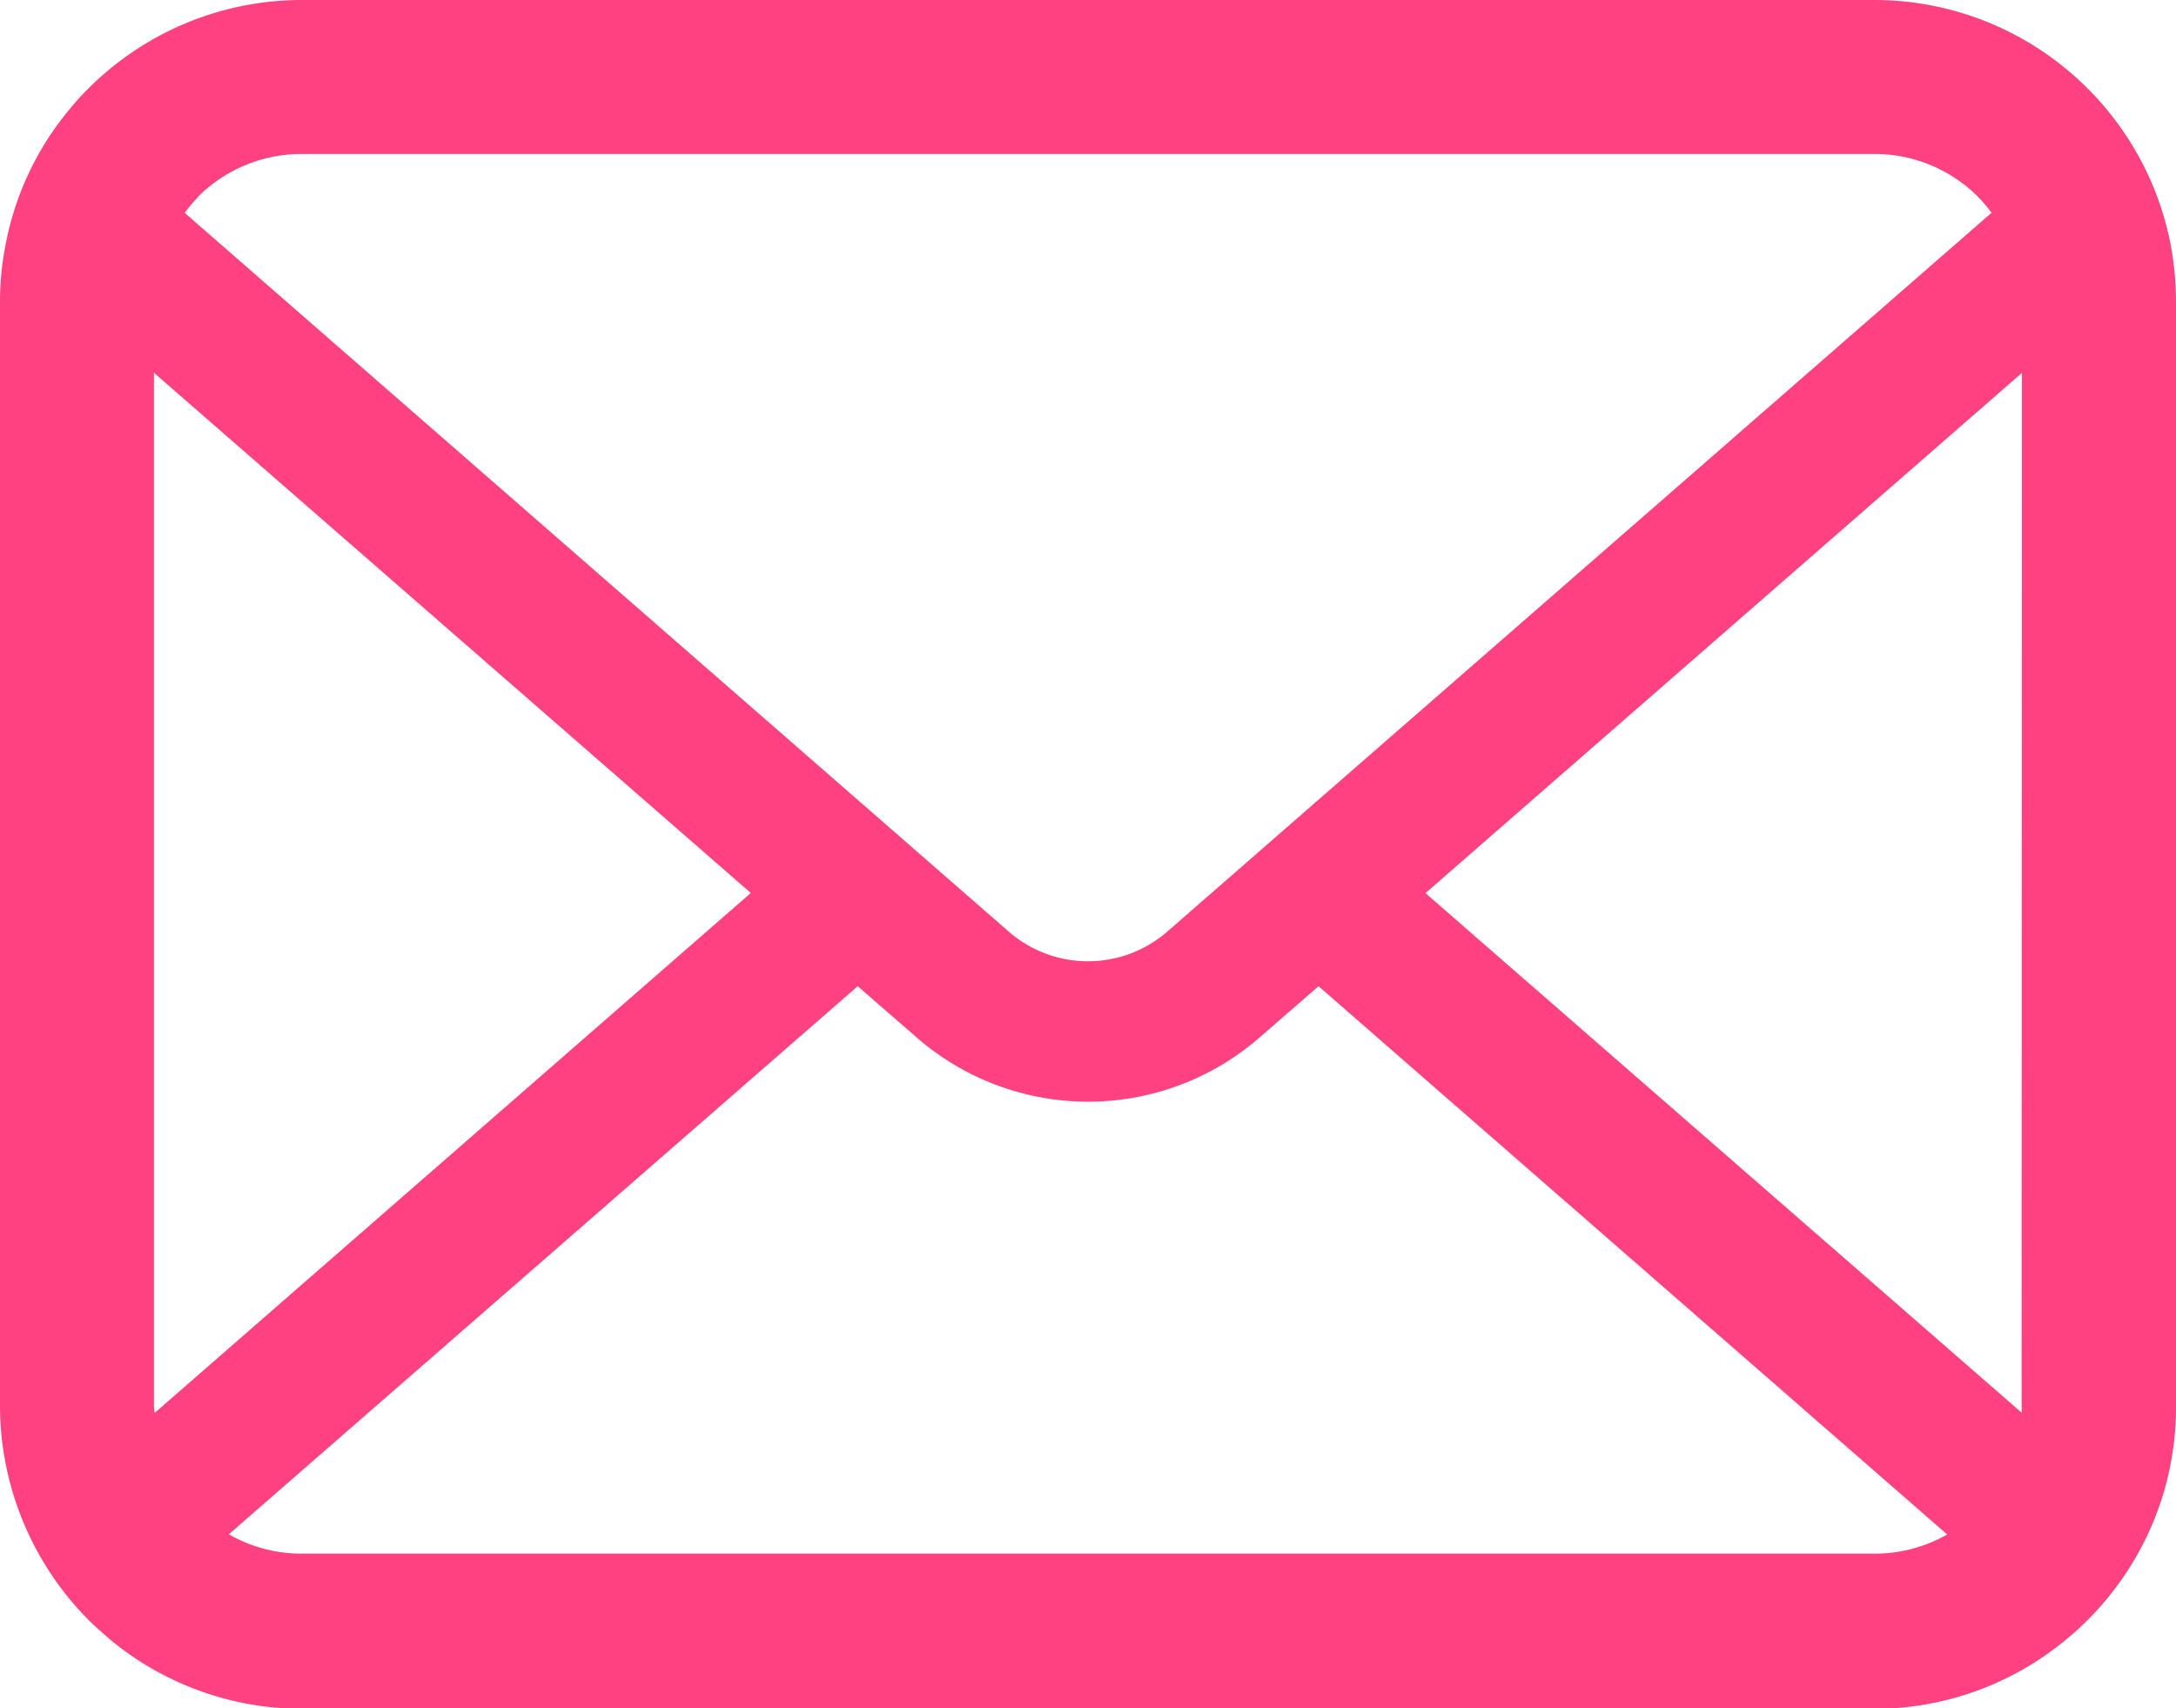 <svg xmlns="http://www.w3.org/2000/svg" viewBox="0 0 155.49 122.05"><defs><style>.cls-1{fill:#ff4181;}</style></defs><g id="レイヤー_2" data-name="レイヤー 2"><g id="レイヤー_1-2" data-name="レイヤー 1"><path class="cls-1" d="M155.09,17.38a21.55,21.55,0,0,0-4.45-9.44,18.84,18.84,0,0,0-1.47-1.62A21.52,21.52,0,0,0,133.92,0H21.57A21.56,21.56,0,0,0,6.32,6.32,18.72,18.72,0,0,0,4.86,7.94,21.21,21.21,0,0,0,.42,17.38,20.82,20.82,0,0,0,0,21.57v78.91a21.76,21.76,0,0,0,6.32,15.25c.48.48,1,.92,1.49,1.36a21.53,21.53,0,0,0,13.76,5H133.92a21.43,21.43,0,0,0,13.77-5,18.64,18.64,0,0,0,1.48-1.34,21.71,21.71,0,0,0,4.56-6.69h0a21.44,21.44,0,0,0,1.76-8.55V21.57A22.37,22.37,0,0,0,155.09,17.38Zm-141-3.26A10.46,10.46,0,0,1,21.57,11H133.92a10.42,10.42,0,0,1,7.45,3.09,10.83,10.83,0,0,1,.94,1.11L83.42,66.55a8.63,8.63,0,0,1-11.35,0L13.2,15.21A8.44,8.44,0,0,1,14.12,14.12ZM11,100.48V26.63L53.65,63.8,11.06,100.94A2.27,2.27,0,0,1,11,100.48ZM133.92,111H21.57a10.43,10.43,0,0,1-5.22-1.38L61.29,70.46l4.2,3.65a18.65,18.65,0,0,0,24.53,0l4.2-3.65,44.92,39.17A10.4,10.4,0,0,1,133.92,111Zm10.54-10.53a3.39,3.39,0,0,1,0,.46l-42.6-37.12,42.62-37.17Z"/></g></g></svg>